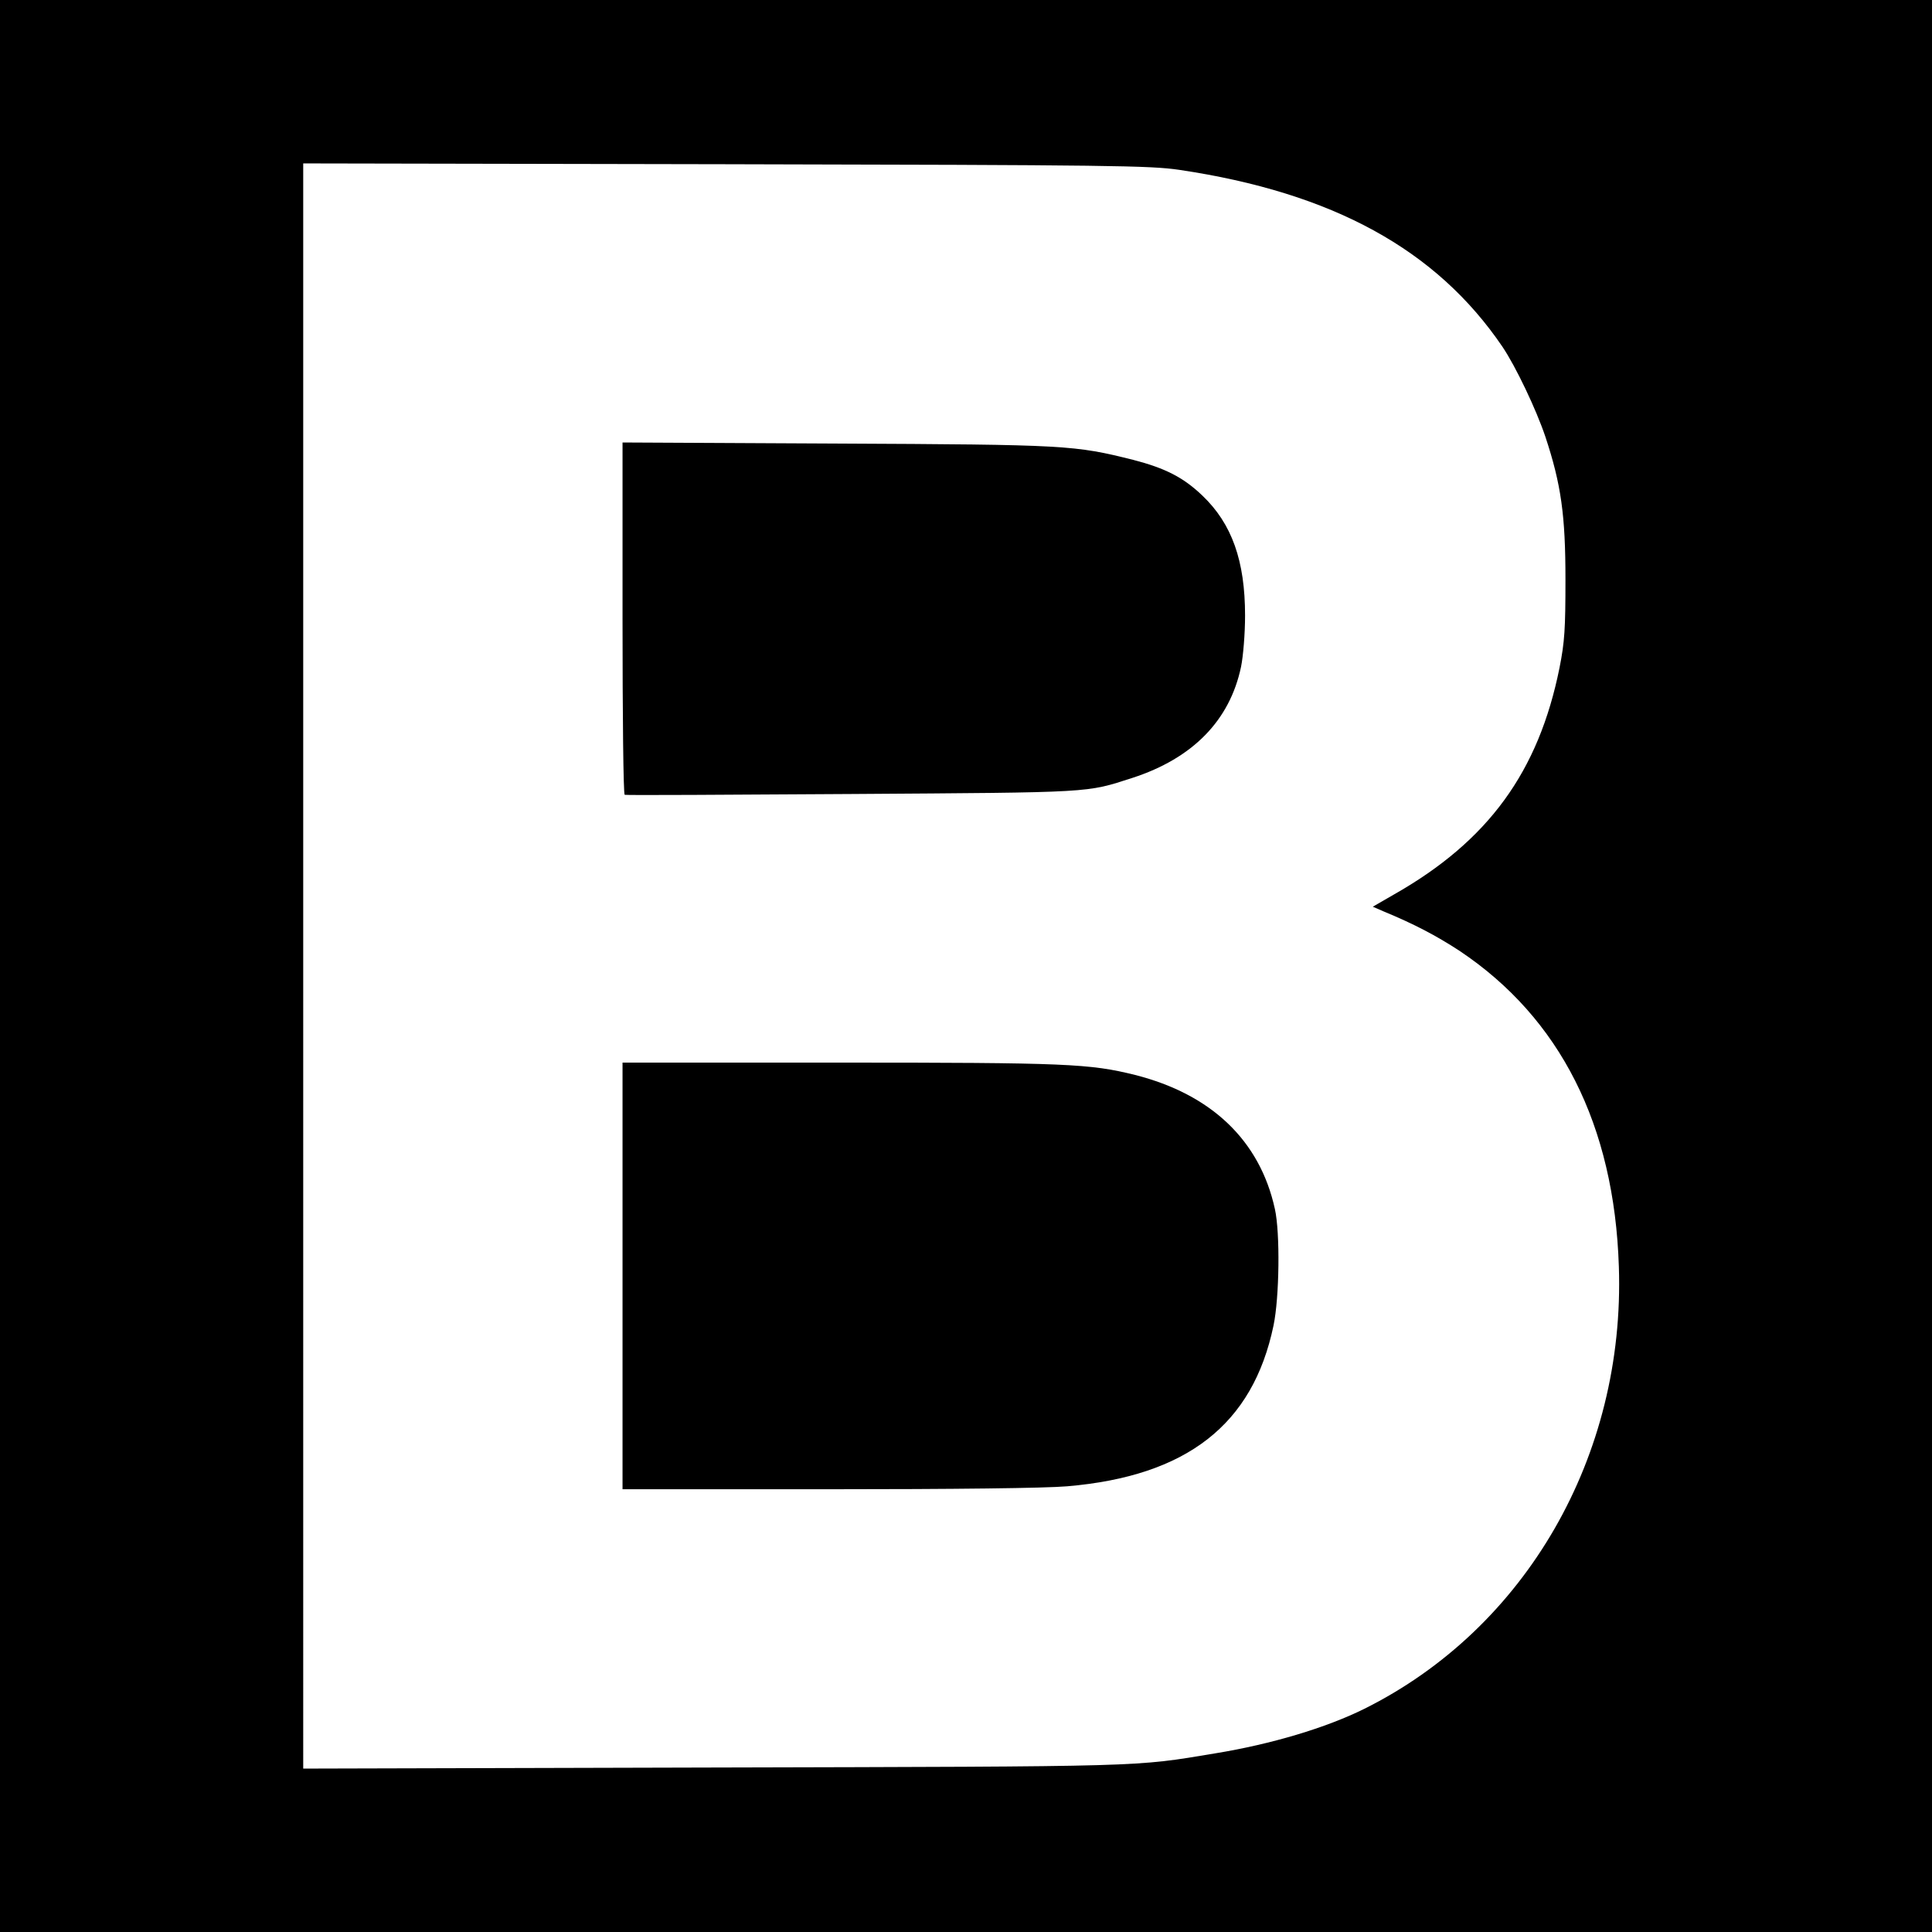 <svg version="1" xmlns="http://www.w3.org/2000/svg" width="960" height="960" viewBox="0 0 720 720"><path d="M0 360v360h720V0H0v360zM439.5 63.3c57.2 8.5 95.8 29.7 120.4 65.9 5 7.4 12.6 23.4 16 33.5 5.9 17.8 7.5 29.3 7.5 53.3 0 18.3-.3 23.2-2.2 32.8-7.8 38.8-26.5 64.6-61.8 84.6l-7.8 4.5 3.9 1.7c11.4 4.7 19.8 9.1 28.5 14.8 37.4 25 57.6 64.9 59.3 117.6 2.4 70.6-34.6 134.8-94.8 164.8-14.3 7.1-34.7 13.2-55.5 16.6-30.7 5.1-24.1 4.9-187.2 5.3l-152.8.4V60.9l157.3.3c144.5.3 158.2.5 169.2 2.1z"/><path d="M232 230.4c0 36 .3 65.6.8 65.8.4.2 38.5 0 84.7-.3 90.6-.6 87.1-.4 104.5-6 22.5-7.3 36.3-21.4 40.5-41.4.8-3.9 1.5-12.3 1.5-19.1 0-20.4-4.9-34.2-15.9-44.7-7.1-6.8-13.8-10.2-25.7-13.3-22-5.5-24.6-5.7-110.6-6.1l-79.8-.4v65.5zM232 475.5V555h76.4c46.9 0 81.4-.4 89.3-1.1 44.6-3.8 69.2-23 76.9-59.9 2.2-10.5 2.5-34.6.5-43.5-5.6-25.5-23.7-42.7-52.1-49.9-16.9-4.2-25.5-4.6-110.5-4.6H232v79.5z"/></svg>